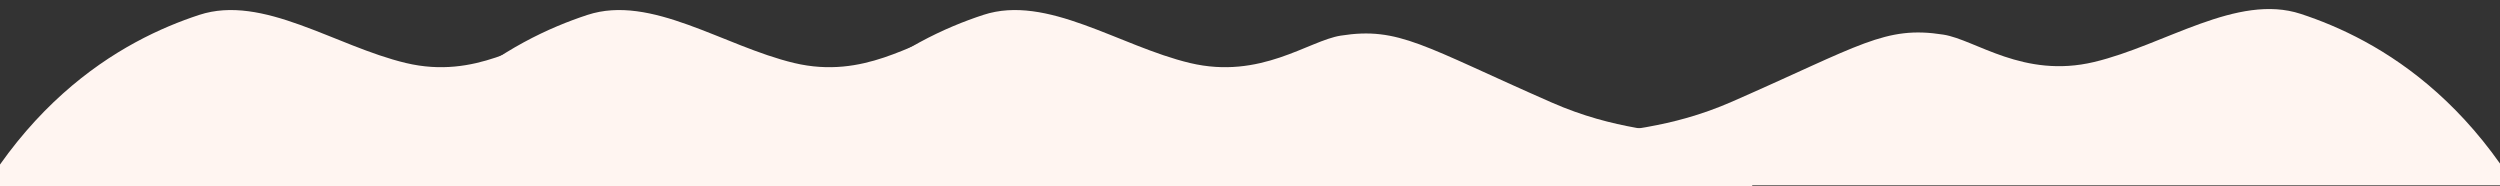 <svg xmlns="http://www.w3.org/2000/svg" width="4958" height="369.578"><rect width="100%" height="100%" fill="#333333" stroke="none"/><defs><clipPath id="a"><path data-name="Path 246" d="M0 0h1920v367.578H0z" fill="#fff5f1"/></clipPath><clipPath id="b"><path data-name="Path 248" d="M1920 0H0v367.578h1920z" fill="#fff5f1"/></clipPath><clipPath id="c"><path data-name="Path 234" d="M1920 0H0v367.578h1920z" transform="translate(10 398)" fill="#fff5f1"/></clipPath></defs><g data-name="Mask Group 9" transform="translate(3038)" clip-path="url(#a)"><path data-name="Path 245" d="M2057.61 596.44c-137.453-390.568-383.945-520.1-532.654-568.874-126.21-41.39-269.645 61.898-409.862 95.382S879.97 78.673 816.048 68.661C700.444 50.547 652.794 89.383 398.138 201.11c-254.644 111.706-378.883-4.456-502.501 257.927-49.165 104.347-3.246 208.251 44.14 246.184 32.303 25.85 76.524 41.105 128.445 31.465 115.346-20.106 101.73-67.278 228.557-68.127 135.43-.908 210.698 218.154 257.983 297.963 91.403 154.26 270.564 213.819 455.802 182.544 210.408-35.525 154.746 177.265 302.662 239.246 147.926 62 408.746 54.832 540.406-54.355s341.43-346.946 203.977-737.515z" fill="#fff5f1"/></g><g data-name="Mask Group 10" transform="translate(770 2)" clip-path="url(#b)"><path data-name="Path 247" d="M-137.609 596.44C-.156 205.87 246.335 76.34 395.045 27.563c126.21-41.389 269.644 61.898 409.861 95.383S1040.03 78.67 1103.952 68.66c115.604-18.115 163.254 20.721 417.91 132.448 254.644 111.705 378.882-4.456 502.499 257.925 49.169 104.345 3.248 208.253-44.137 246.185-32.304 25.85-76.525 41.106-128.446 31.466-115.346-20.107-101.73-67.278-228.557-68.128-135.43-.907-210.698 218.155-257.983 297.963-91.403 154.26-270.564 213.82-455.802 182.545-210.407-35.525-154.746 177.264-302.662 239.245-147.927 62-408.746 54.832-540.408-54.356S-275.06 987.01-137.609 596.44z" fill="#fff5f1"/></g><g data-name="Mask Group 4" transform="translate(1545 -396)" clip-path="url(#c)"><path data-name="Path 232" d="M-127.609 994.44C9.844 603.87 256.335 474.34 405.045 425.563c126.21-41.389 269.644 61.898 409.861 95.383s235.124-44.276 299.046-54.286c115.604-18.115 163.254 20.721 417.91 132.448 254.644 111.705 378.882-4.456 502.499 257.925 49.169 104.345 3.248 208.253-44.137 246.185-32.304 25.85-76.525 41.106-128.446 31.466-115.346-20.107-101.73-67.278-228.557-68.128-135.43-.907-210.698 218.155-257.983 297.963-91.403 154.26-270.564 213.82-455.802 182.545-210.407-35.529-154.749 177.264-302.664 239.245-147.925 62-408.744 54.832-540.406-54.356S-265.06 1385.01-127.609 994.44z" fill="#fff5f1"/></g><g data-name="Mask Group 11" transform="translate(0 2)" clip-path="url(#b)"><path data-name="Path 255" d="M-137.609 596.44C-.156 205.87 246.335 76.34 395.045 27.563c126.21-41.389 269.644 61.898 409.861 95.383S1040.03 78.67 1103.952 68.66c115.604-18.115 163.254 20.721 417.91 132.448 254.644 111.705 378.882-4.456 502.499 257.925 49.169 104.345 3.248 208.253-44.137 246.185-32.304 25.85-76.525 41.106-128.446 31.466-115.346-20.107-101.73-67.278-228.557-68.128-135.43-.907-210.698 218.155-257.983 297.963-91.403 154.26-270.564 213.82-455.802 182.545-210.407-35.525-154.746 177.264-302.662 239.245-147.927 62-408.746 54.832-540.408-54.356S-275.06 987.01-137.609 596.44z" fill="#fff5f1"/></g></svg>